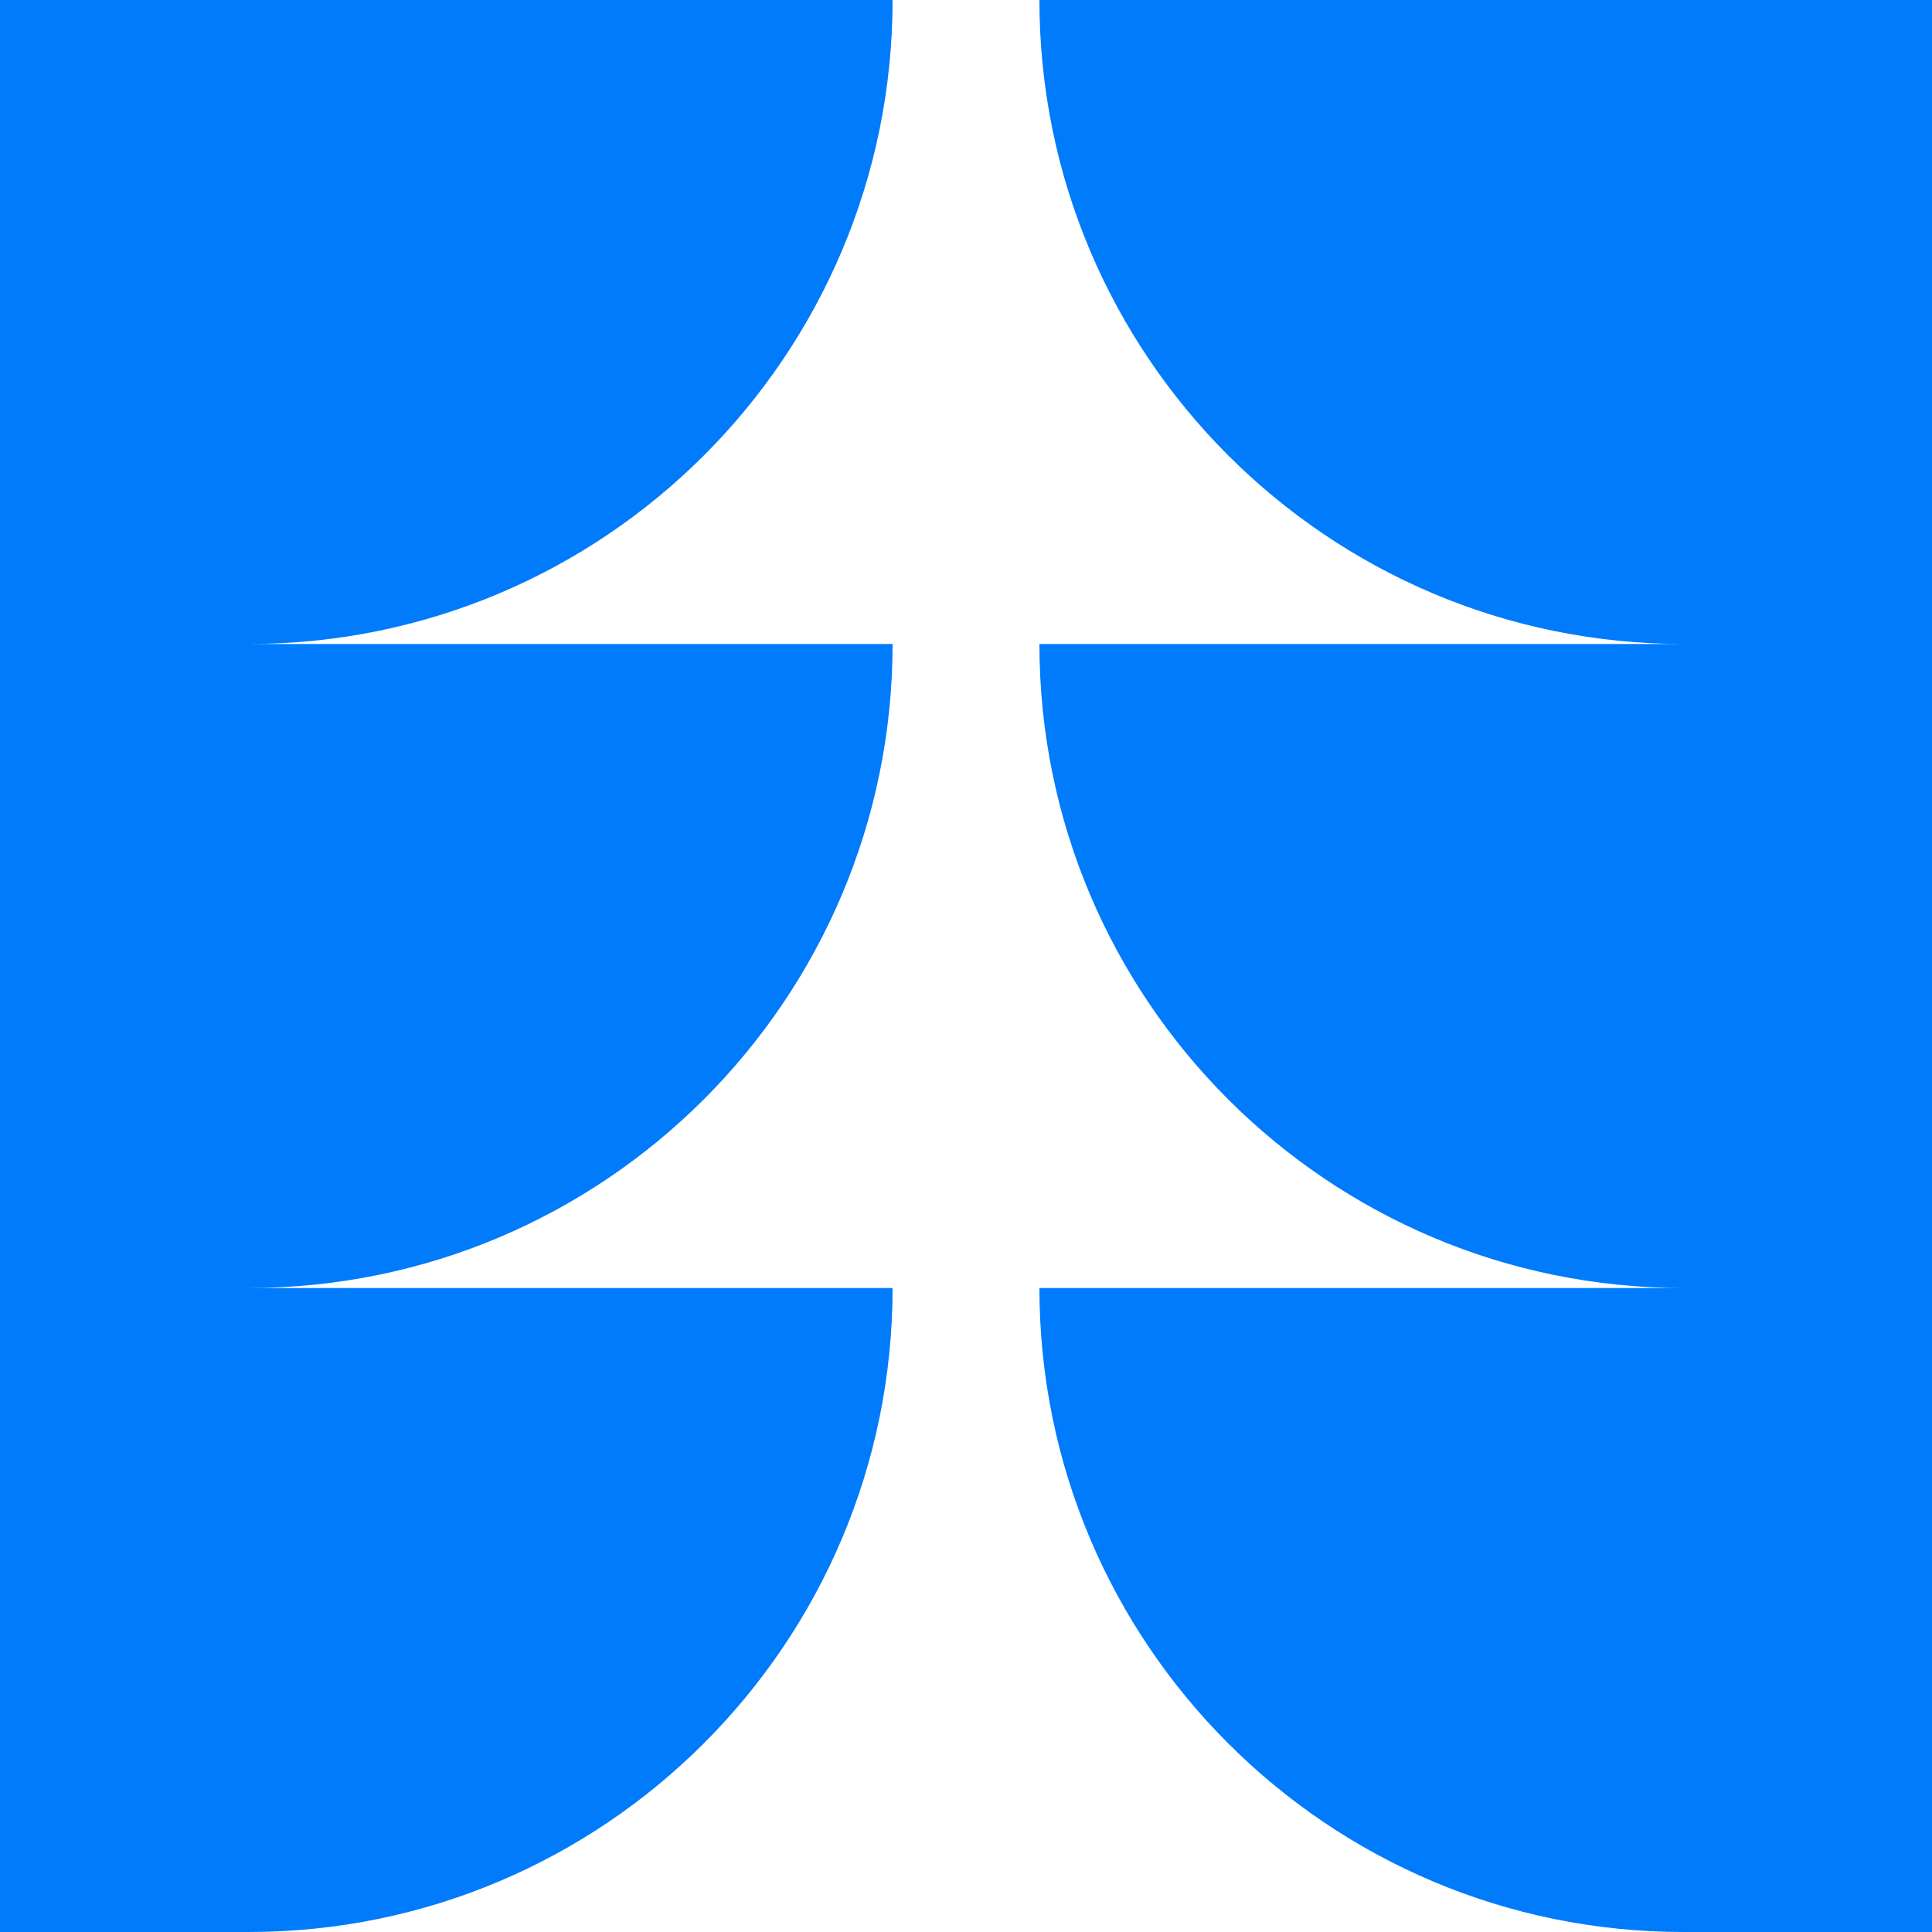 <?xml version="1.0" encoding="UTF-8"?>
<svg id="Layer_2" data-name="Layer 2" xmlns="http://www.w3.org/2000/svg" viewBox="0 0 45 45">
  <defs>
    <style>
      .cls-1 {
        fill: #007bfc;
        stroke-width: 0px;
      }
    </style>
  </defs>
  <g id="Geometrica-Shapes">
    <g id="shape265">
      <g>
        <path class="cls-1" d="M39.21,45h5.79V0h-20.79c0,8.28,6.72,15,15,15h-15c0,8.28,6.72,15,15,15h-15c0,8.28,6.72,15,15,15Z"/>
        <path class="cls-1" d="M5.79,45c8.28,0,15-6.72,15-15H5.79c8.28,0,15-6.72,15-15H5.79C14.08,15,20.79,8.28,20.79,0h0s-20.79,0-20.79,0v45h5.79Z"/>
      </g>
    </g>
  </g>
</svg>